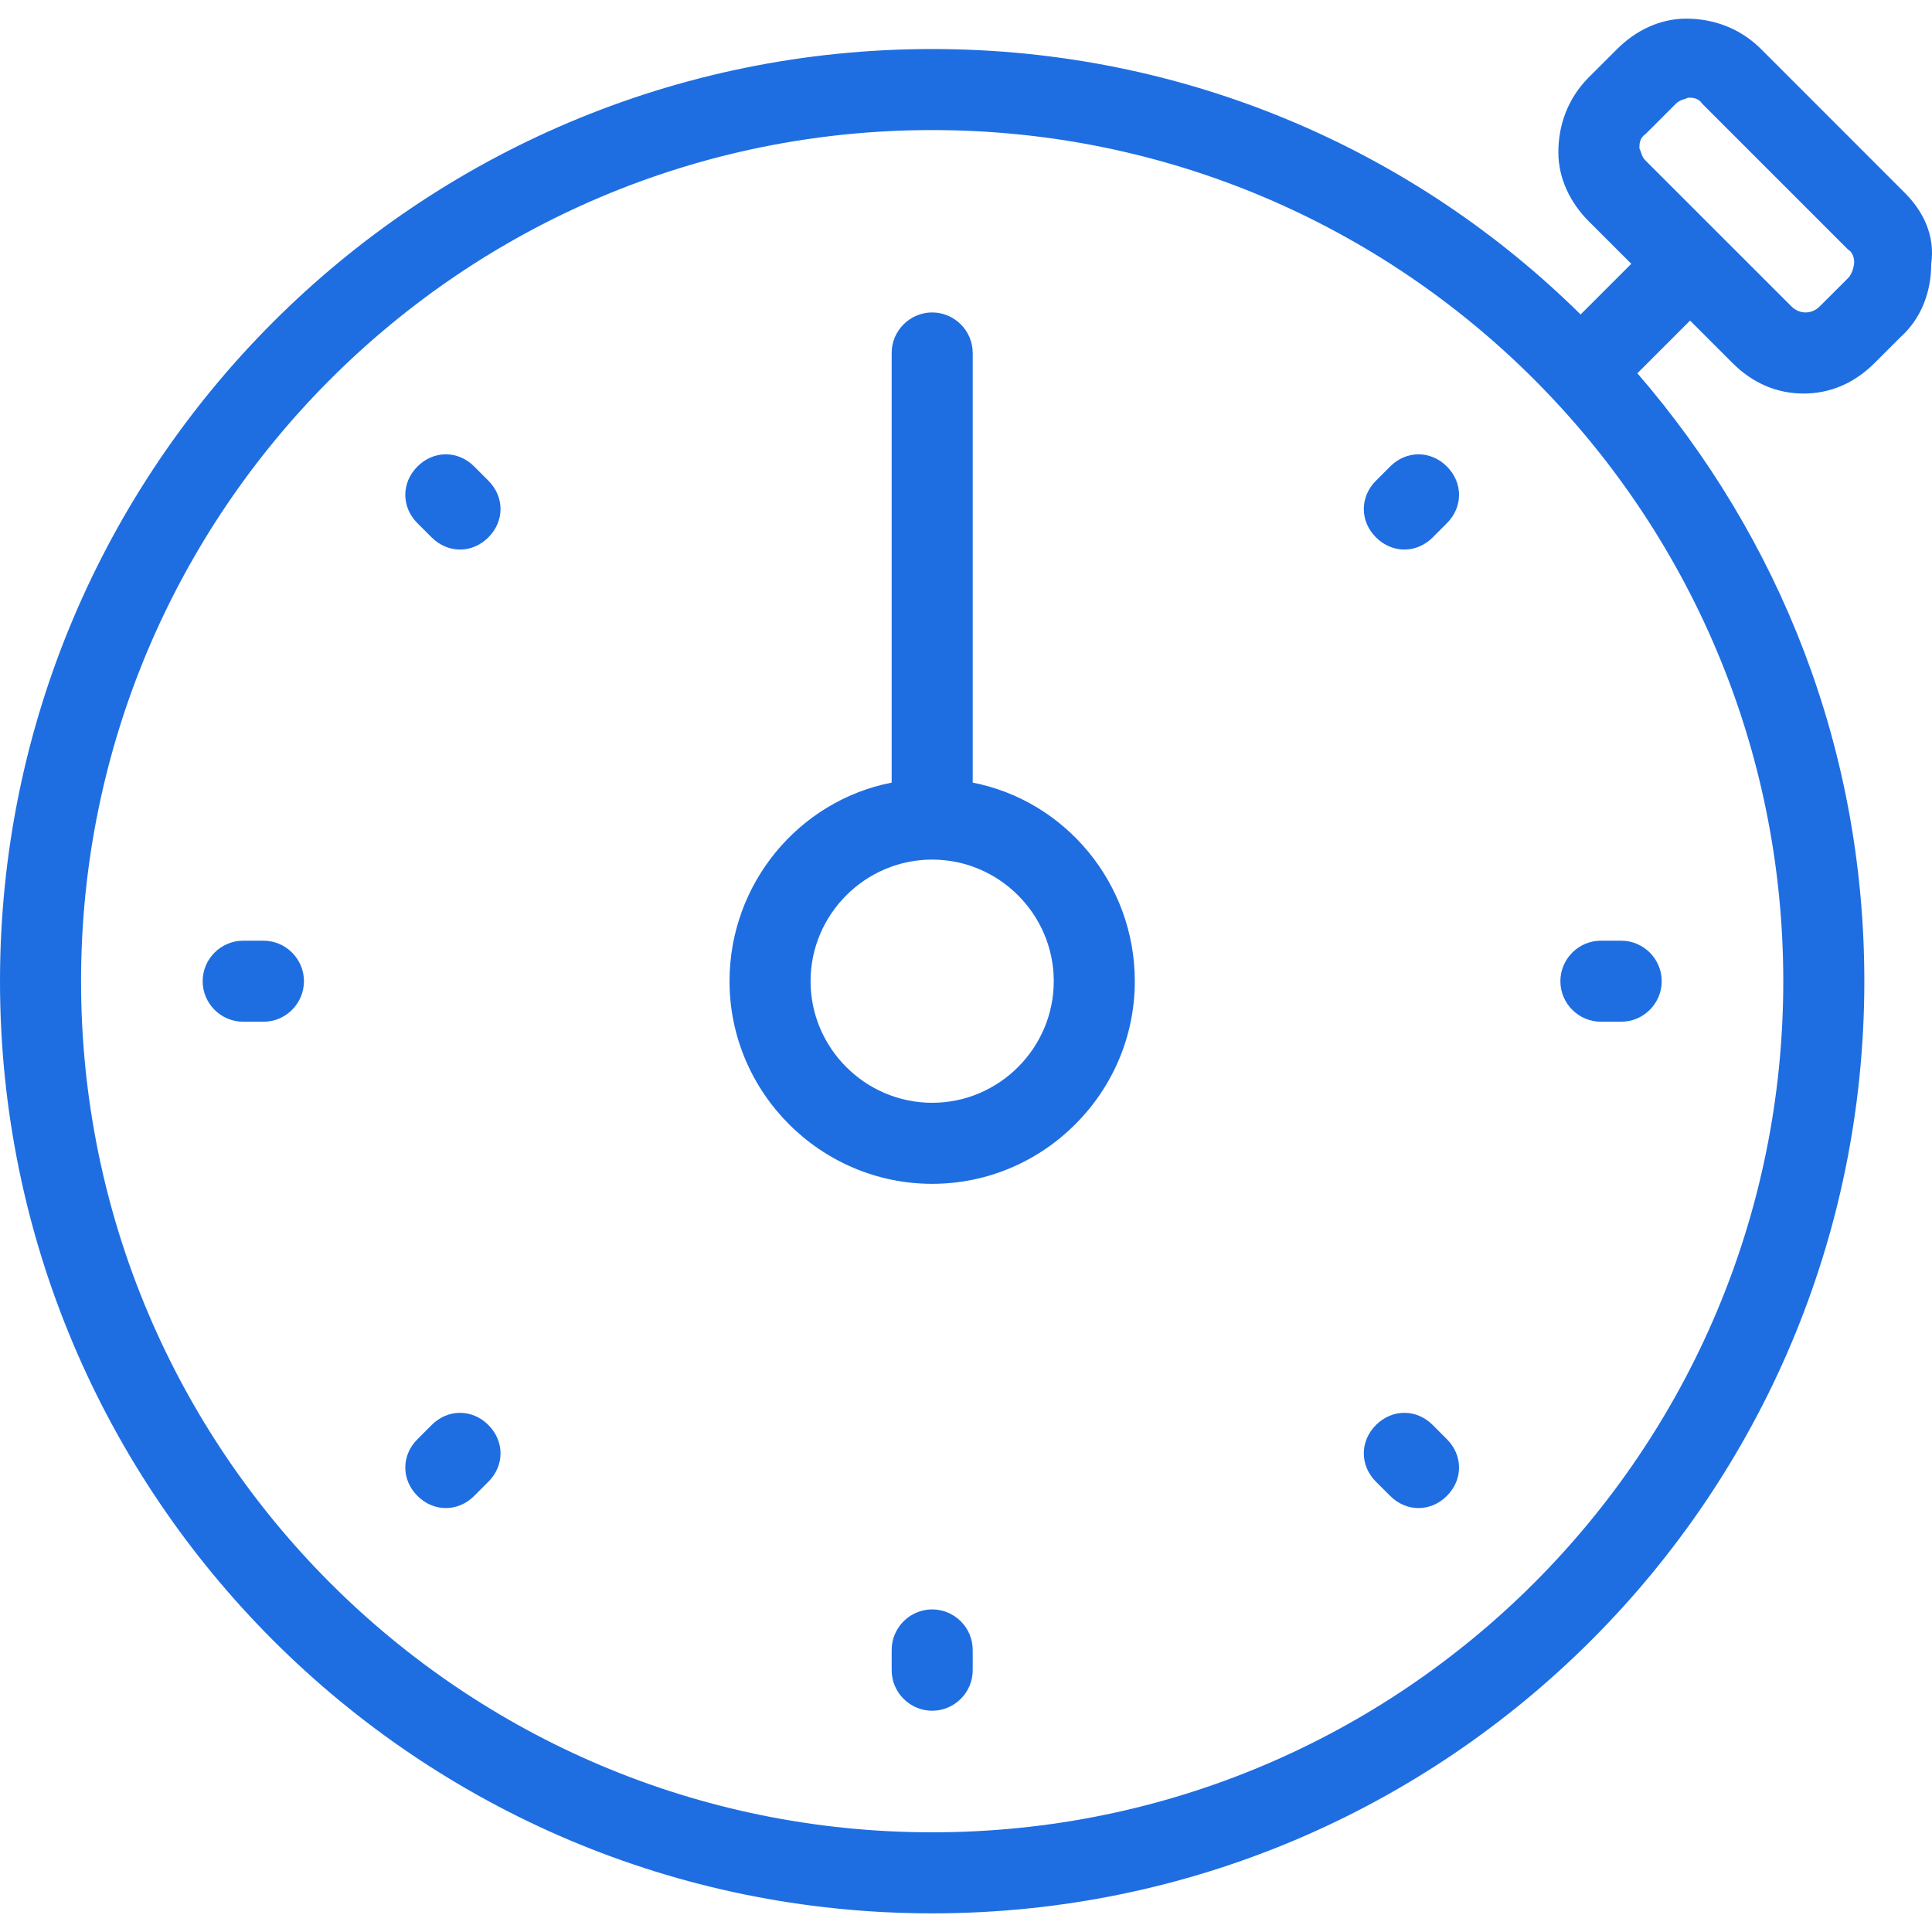 <svg width="40" height="40" viewBox="0 0 40 40" fill="none" xmlns="http://www.w3.org/2000/svg">
<g clip-path="url(#clip0_199_2)">
<path d="M19.3 33.321C18.838 33.321 18.461 33.699 18.461 34.16V34.58C18.461 35.041 18.838 35.419 19.3 35.419C19.761 35.419 20.139 35.041 20.139 34.58V34.16C20.139 33.699 19.761 33.321 19.3 33.321Z" fill="#1E6EE2"/>
<path d="M5.454 19.476H5.035C4.573 19.476 4.196 19.853 4.196 20.315C4.196 20.776 4.573 21.154 5.035 21.154H5.454C5.916 21.154 6.293 20.776 6.293 20.315C6.293 19.853 5.916 19.476 5.454 19.476Z" fill="#1E6EE2"/>
<path d="M33.145 21.154H33.565C34.026 21.154 34.404 20.776 34.404 20.315C34.404 19.853 34.026 19.476 33.565 19.476H33.145C32.684 19.476 32.306 19.853 32.306 20.315C32.306 20.776 32.684 21.154 33.145 21.154Z" fill="#1E6EE2"/>
<path d="M9.818 9.658C9.482 9.322 8.978 9.322 8.643 9.658C8.307 9.994 8.307 10.497 8.643 10.833L8.937 11.126C9.104 11.294 9.314 11.378 9.524 11.378C9.734 11.378 9.943 11.294 10.111 11.126C10.447 10.791 10.447 10.287 10.111 9.952L9.818 9.658Z" fill="#1E6EE2"/>
<path d="M29.663 29.503C29.327 29.167 28.824 29.167 28.488 29.503C28.152 29.839 28.152 30.342 28.488 30.678L28.782 30.971C28.95 31.139 29.159 31.223 29.369 31.223C29.579 31.223 29.789 31.139 29.956 30.971C30.292 30.636 30.292 30.132 29.956 29.797L29.663 29.503Z" fill="#1E6EE2"/>
<path d="M8.937 29.503L8.643 29.797C8.307 30.132 8.307 30.636 8.643 30.971C8.811 31.139 9.02 31.223 9.23 31.223C9.44 31.223 9.65 31.139 9.818 30.971L10.111 30.678C10.447 30.342 10.447 29.839 10.111 29.503C9.776 29.167 9.272 29.167 8.937 29.503Z" fill="#1E6EE2"/>
<path d="M28.782 9.658L28.488 9.952C28.152 10.287 28.152 10.791 28.488 11.126C28.656 11.294 28.866 11.378 29.075 11.378C29.285 11.378 29.495 11.294 29.663 11.126L29.956 10.833C30.292 10.497 30.292 9.994 29.956 9.658C29.621 9.322 29.117 9.322 28.782 9.658Z" fill="#1E6EE2"/>
<path d="M20.139 16.203V7.308C20.139 6.847 19.761 6.469 19.3 6.469C18.838 6.469 18.461 6.847 18.461 7.308V16.203C16.531 16.581 15.104 18.301 15.104 20.315C15.104 22.622 16.992 24.51 19.3 24.51C21.607 24.51 23.495 22.622 23.495 20.315C23.495 18.301 22.069 16.581 20.139 16.203ZM19.3 22.832C17.915 22.832 16.782 21.699 16.782 20.315C16.782 18.93 17.915 17.797 19.3 17.797C20.684 17.797 21.817 18.93 21.817 20.315C21.817 21.699 20.684 22.832 19.3 22.832Z" fill="#1E6EE2"/>
<path d="M39.438 3.994L36.46 1.015C36.04 0.596 35.495 0.386 34.907 0.386C34.362 0.386 33.858 0.637 33.481 1.015L32.893 1.602C32.474 2.022 32.264 2.567 32.264 3.155C32.264 3.7 32.516 4.204 32.893 4.581L33.774 5.462L32.725 6.511C29.285 3.113 24.544 1.015 19.3 1.015C8.643 1.015 0 9.658 0 20.315C0 30.971 8.643 39.614 19.3 39.614C29.956 39.614 38.599 30.971 38.599 20.315C38.599 15.49 36.837 11.126 33.9 7.728L34.991 6.637L35.872 7.518C36.292 7.938 36.795 8.148 37.341 8.148C37.886 8.148 38.389 7.938 38.809 7.518L39.355 6.973C39.774 6.595 39.984 6.05 39.984 5.462C40.068 4.875 39.816 4.372 39.438 3.994ZM36.921 20.315C36.921 30.049 29.033 37.936 19.3 37.936C9.566 37.936 1.678 30.049 1.678 20.315C1.678 10.581 9.566 2.693 19.3 2.693C29.033 2.693 36.921 10.581 36.921 20.315ZM38.264 5.756L37.676 6.343C37.508 6.511 37.257 6.511 37.089 6.343L34.068 3.323C33.984 3.239 33.984 3.155 33.942 3.071C33.942 2.987 33.942 2.861 34.068 2.777L34.697 2.148C34.781 2.064 34.865 2.064 34.949 2.022C35.033 2.022 35.159 2.022 35.243 2.148L38.222 5.127C38.222 5.127 38.222 5.127 38.264 5.169C38.348 5.211 38.389 5.337 38.389 5.42C38.389 5.504 38.348 5.672 38.264 5.756Z" fill="#1E6EE2"/>
</g>
<defs>
<clipPath id="clip0_199_2">
<rect width="40" height="40" fill="white"/>
</clipPath>
</defs>
</svg>
